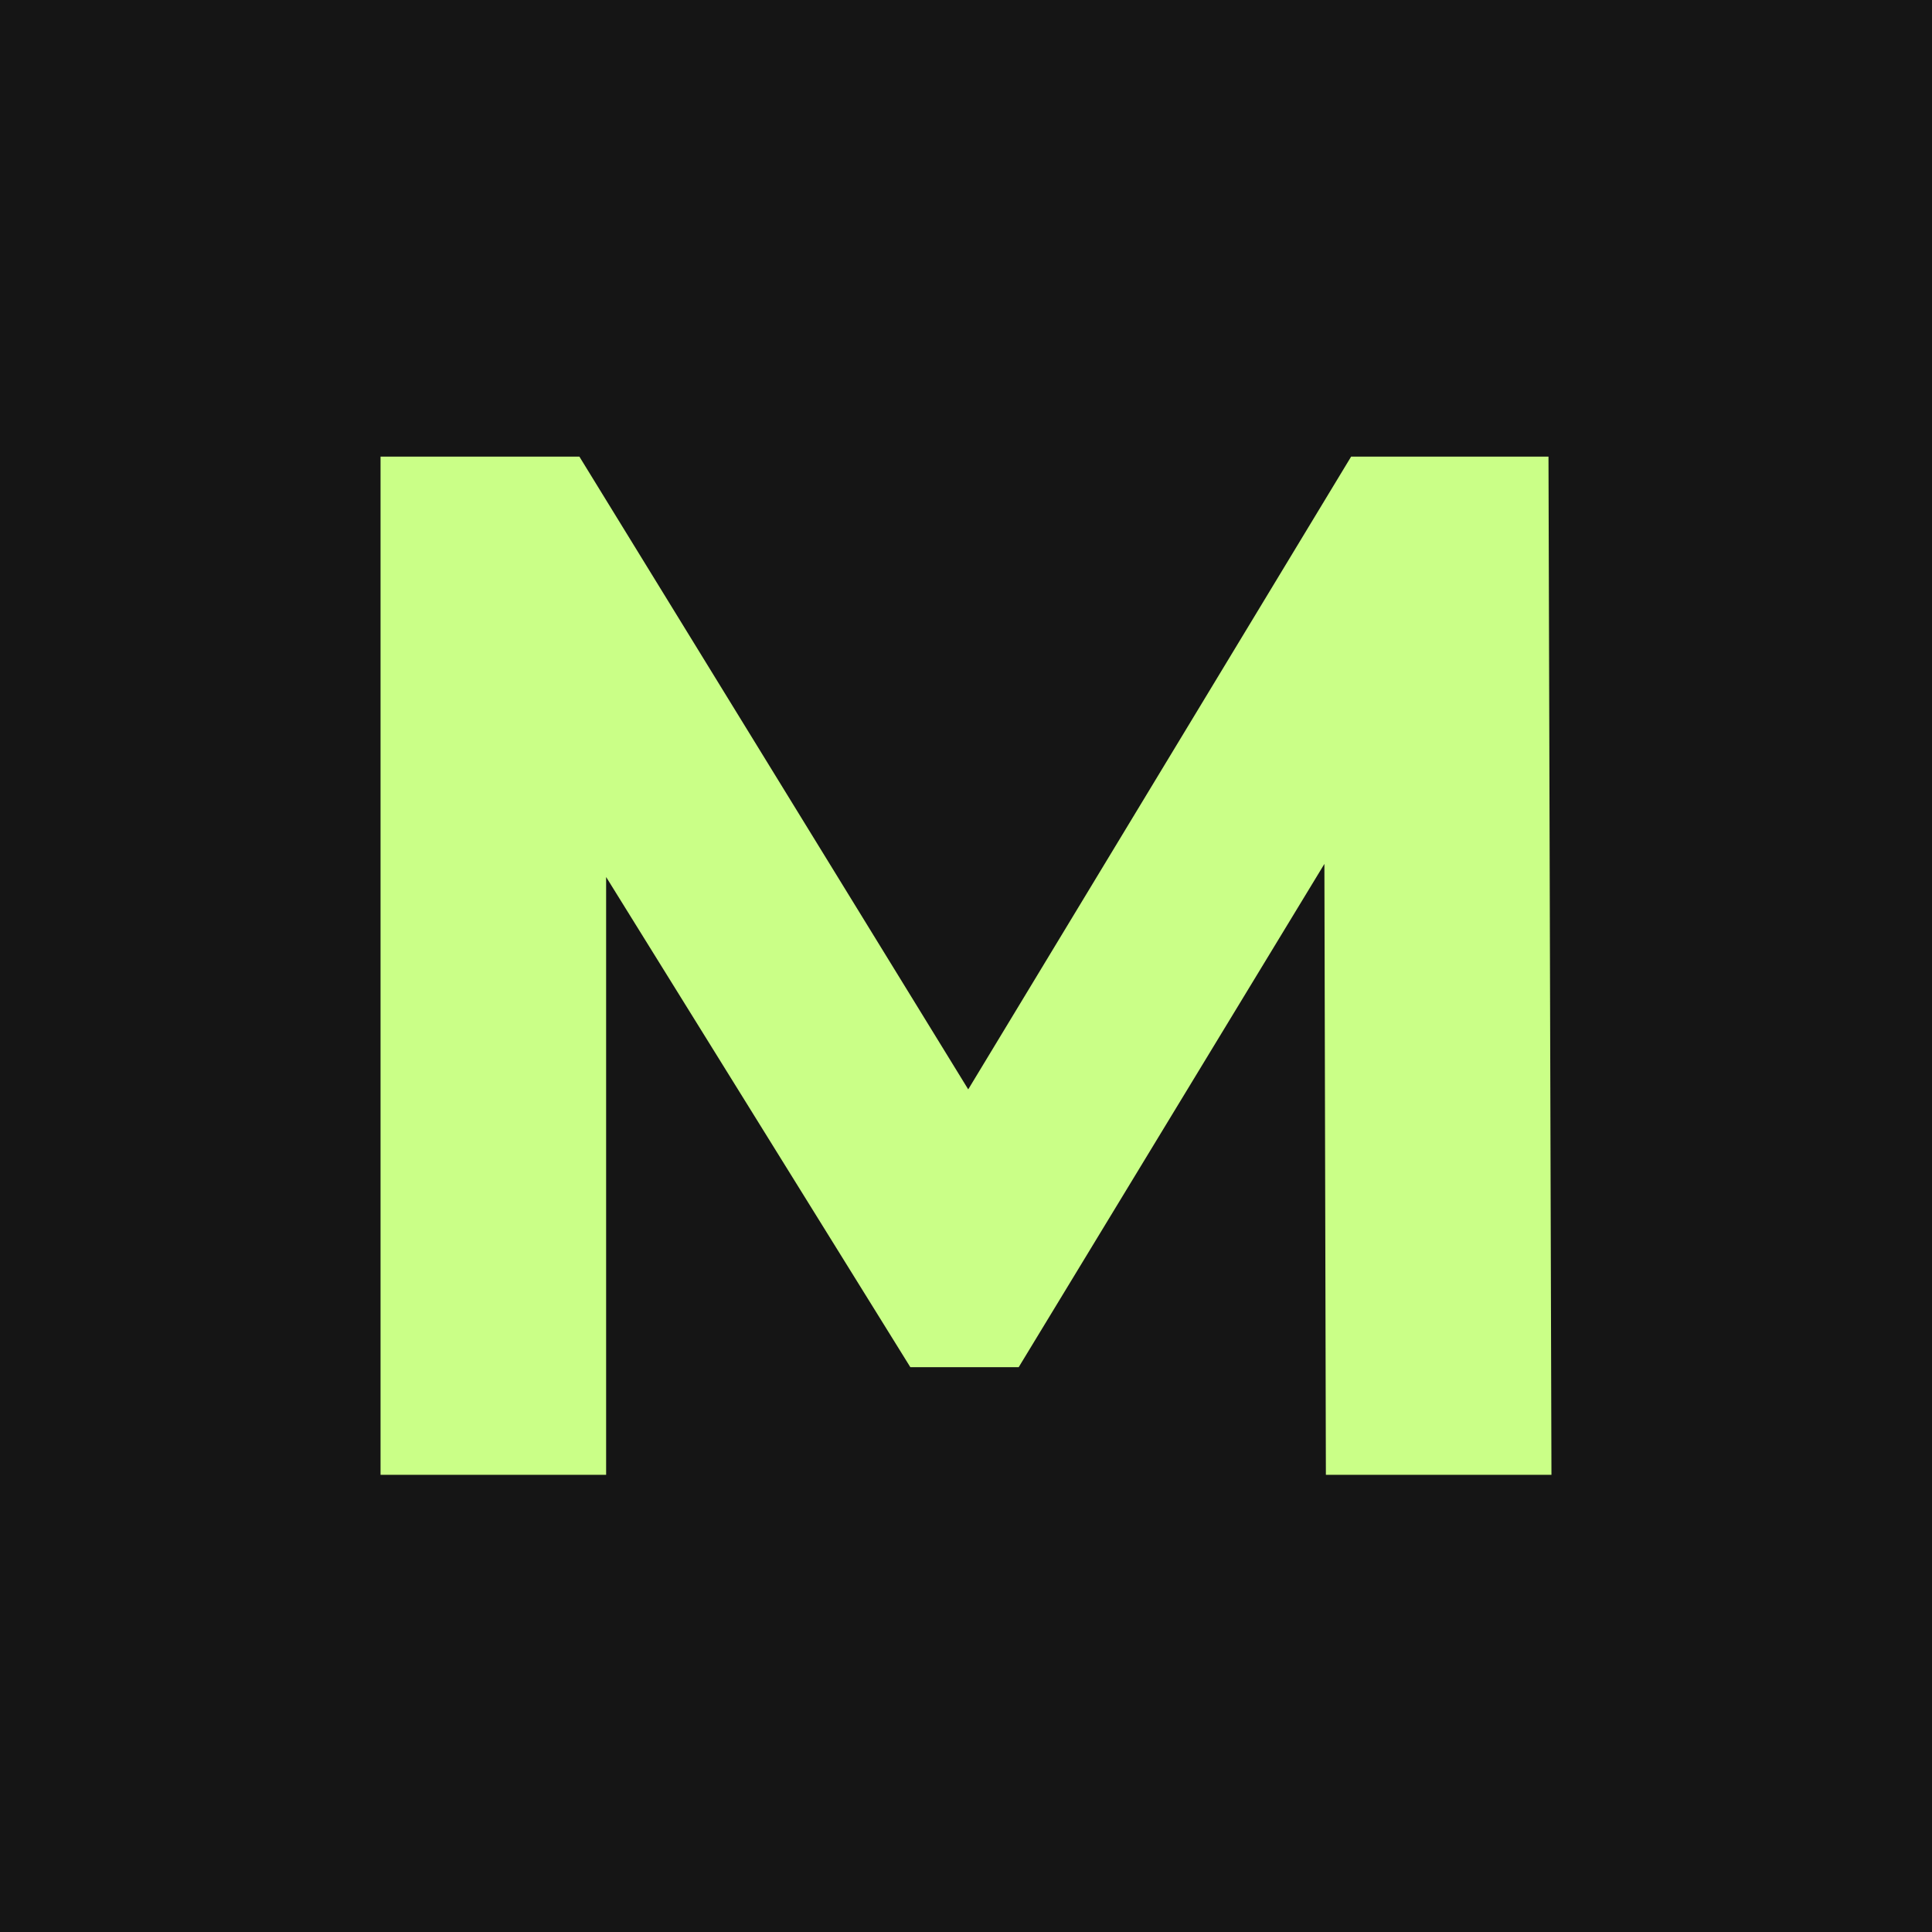 <?xml version="1.0" encoding="UTF-8"?> <svg xmlns="http://www.w3.org/2000/svg" width="400" height="400" viewBox="0 0 400 400" fill="none"> <rect width="400" height="400" fill="#151515"></rect> <path d="M274.51 305.347L274.202 178.864L210.908 283.062H188.478L125.491 181.575L125.491 305.347H78.788L78.788 94.543H119.96L200.461 225.542L279.733 94.543H320.598L321.212 305.347H274.51Z" fill="#CAFF87"></path> </svg> 
